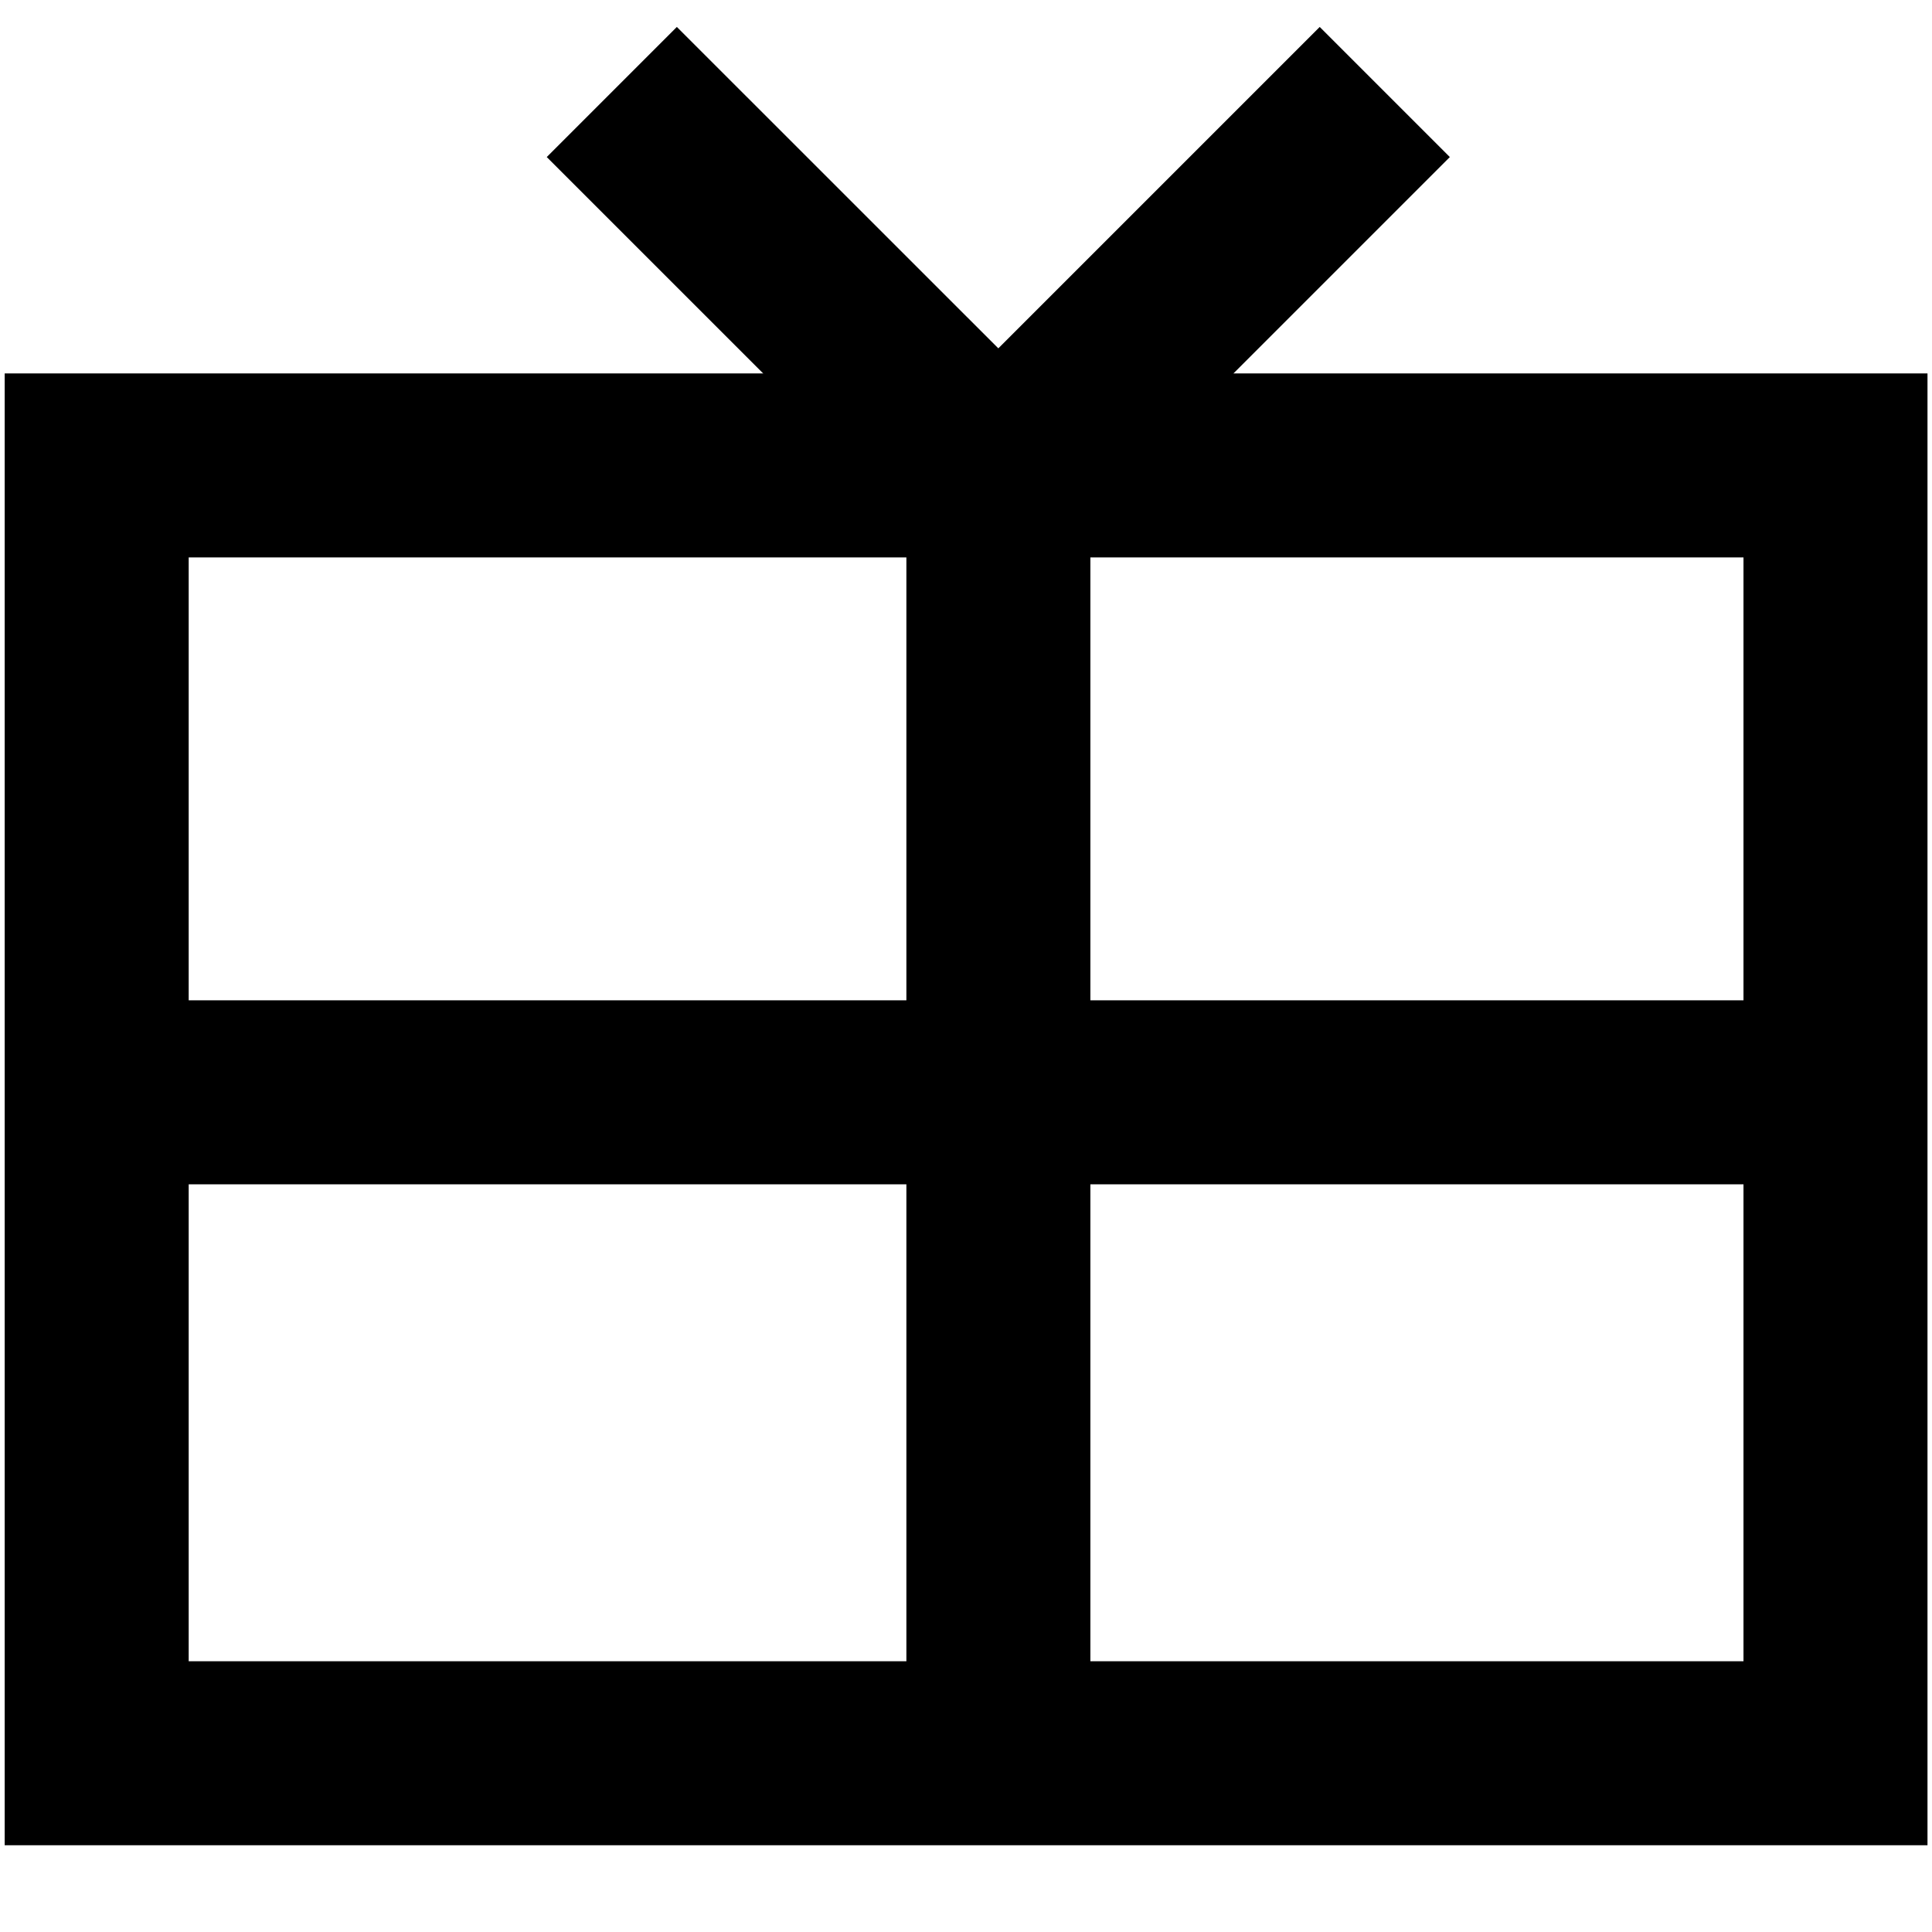 <svg width="21" height="21" viewBox="0 0 21 21" fill="none" xmlns="http://www.w3.org/2000/svg">
<path d="M19.951 5.059H1.051V19.057H19.951V5.059Z" stroke="black" stroke-width="2"/>
<path d="M10.852 5.062V18.684" stroke="black" stroke-width="2"/>
<path d="M20.651 11.873H1.051" stroke="black" stroke-width="2"/>
<path d="M6.65 1L10.851 5.2" stroke="black" stroke-width="2"/>
<path d="M15.052 1L10.852 5.2" stroke="black" stroke-width="2"/>
</svg>
